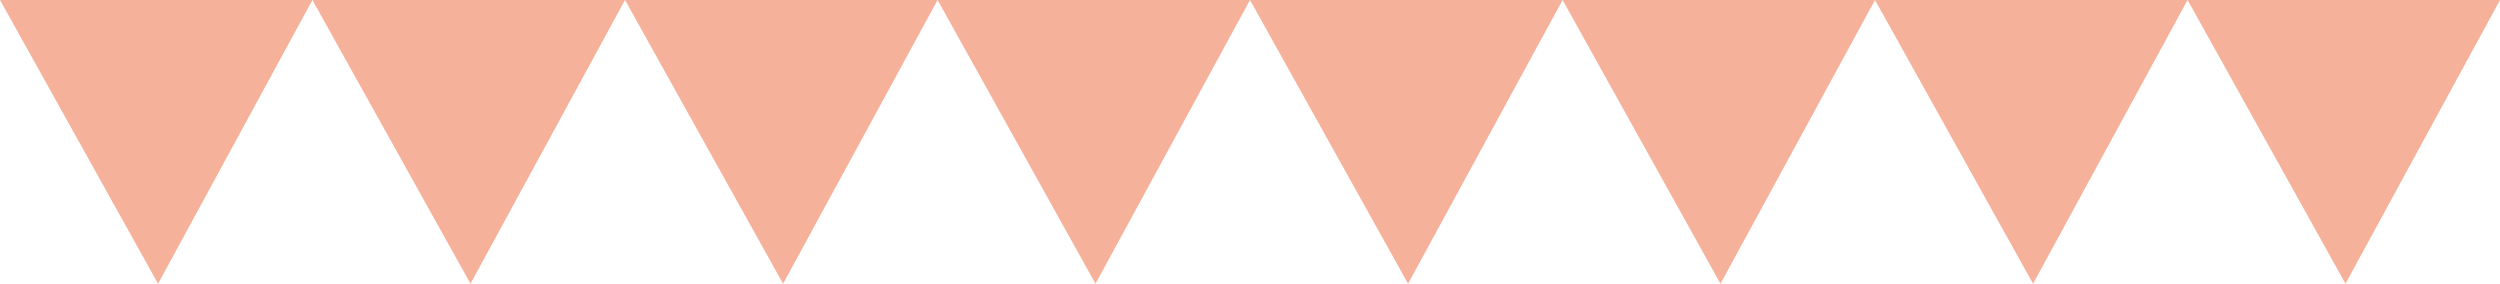 <svg id="Capa_1" data-name="Capa 1" xmlns="http://www.w3.org/2000/svg" width="154.2" height="17.5" viewBox="0 0 154.2 17.5"><defs><style>.cls-1{fill:#f6b19b;}</style></defs><title>decoracion-pink</title>
<polygon class="cls-1" points="19.27 0 9.75 17.5 0 0 19.27 0"/><polygon class="cls-1" points="38.55 0 29.02 17.5 19.27 0 38.55 0"/><polygon class="cls-1" points="57.83 0 48.3 17.5 38.55 0 57.83 0"/><polygon class="cls-1" points="77.1 0 67.57 17.5 57.83 0 77.1 0"/><polygon class="cls-1" points="96.38 0 86.85 17.5 77.1 0 96.38 0"/><polygon class="cls-1" points="115.65 0 106.12 17.5 96.38 0 115.65 0"/><polygon class="cls-1" points="134.93 0 125.4 17.5 115.65 0 134.93 0"/><polygon class="cls-1" points="154.2 0 144.67 17.5 134.93 0 154.2 0"/></svg>